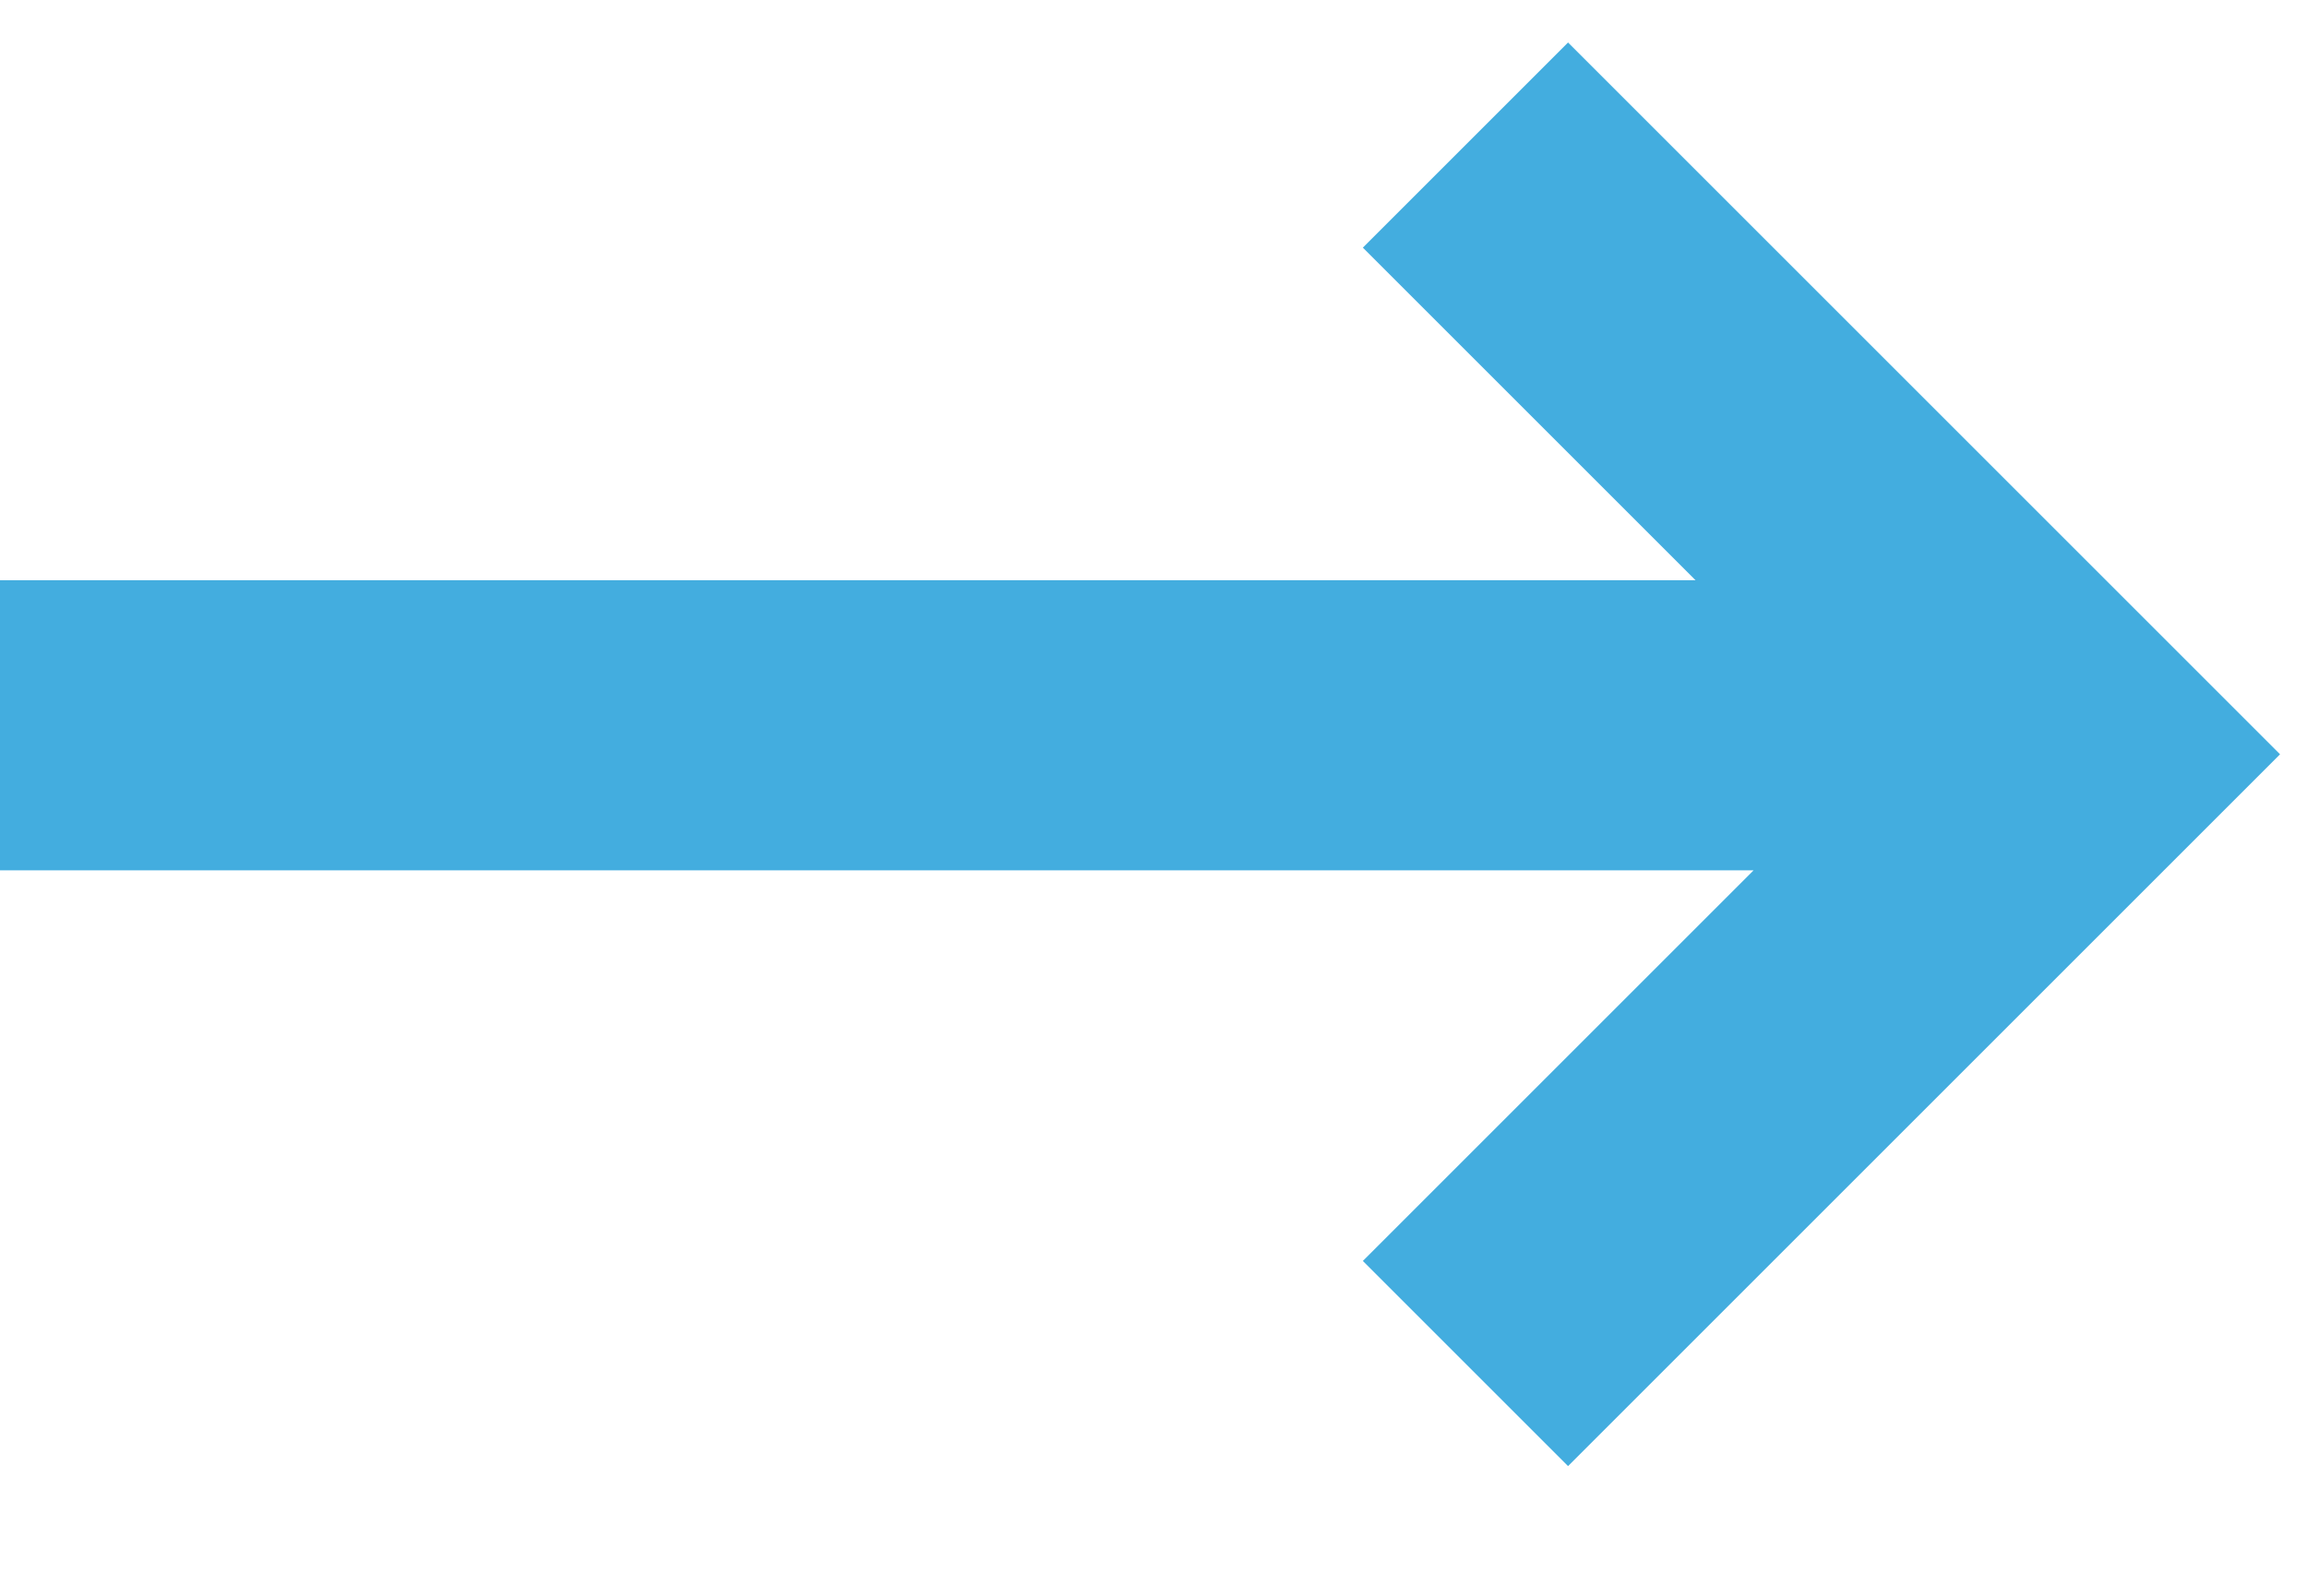 <?xml version="1.0" encoding="utf-8"?>
<!-- Generator: Adobe Illustrator 19.0.0, SVG Export Plug-In . SVG Version: 6.00 Build 0)  -->
<svg version="1.1" id="Layer_1" xmlns="http://www.w3.org/2000/svg" xmlns:xlink="http://www.w3.org/1999/xlink" x="0px" y="0px"
	 width="15.9px" height="11px" viewBox="-320.9 363 15.9 11" style="enable-background:new -320.9 363 15.9 11;"
	 xml:space="preserve">
<style type="text/css">
	.st0{fill:none;stroke:#43ADDF;stroke-width:2;}
</style>
<path class="st0" d="M-310.8,364l4.2,4.2l-4.2,4.2 M-307,368h-13.9"/>
</svg>
